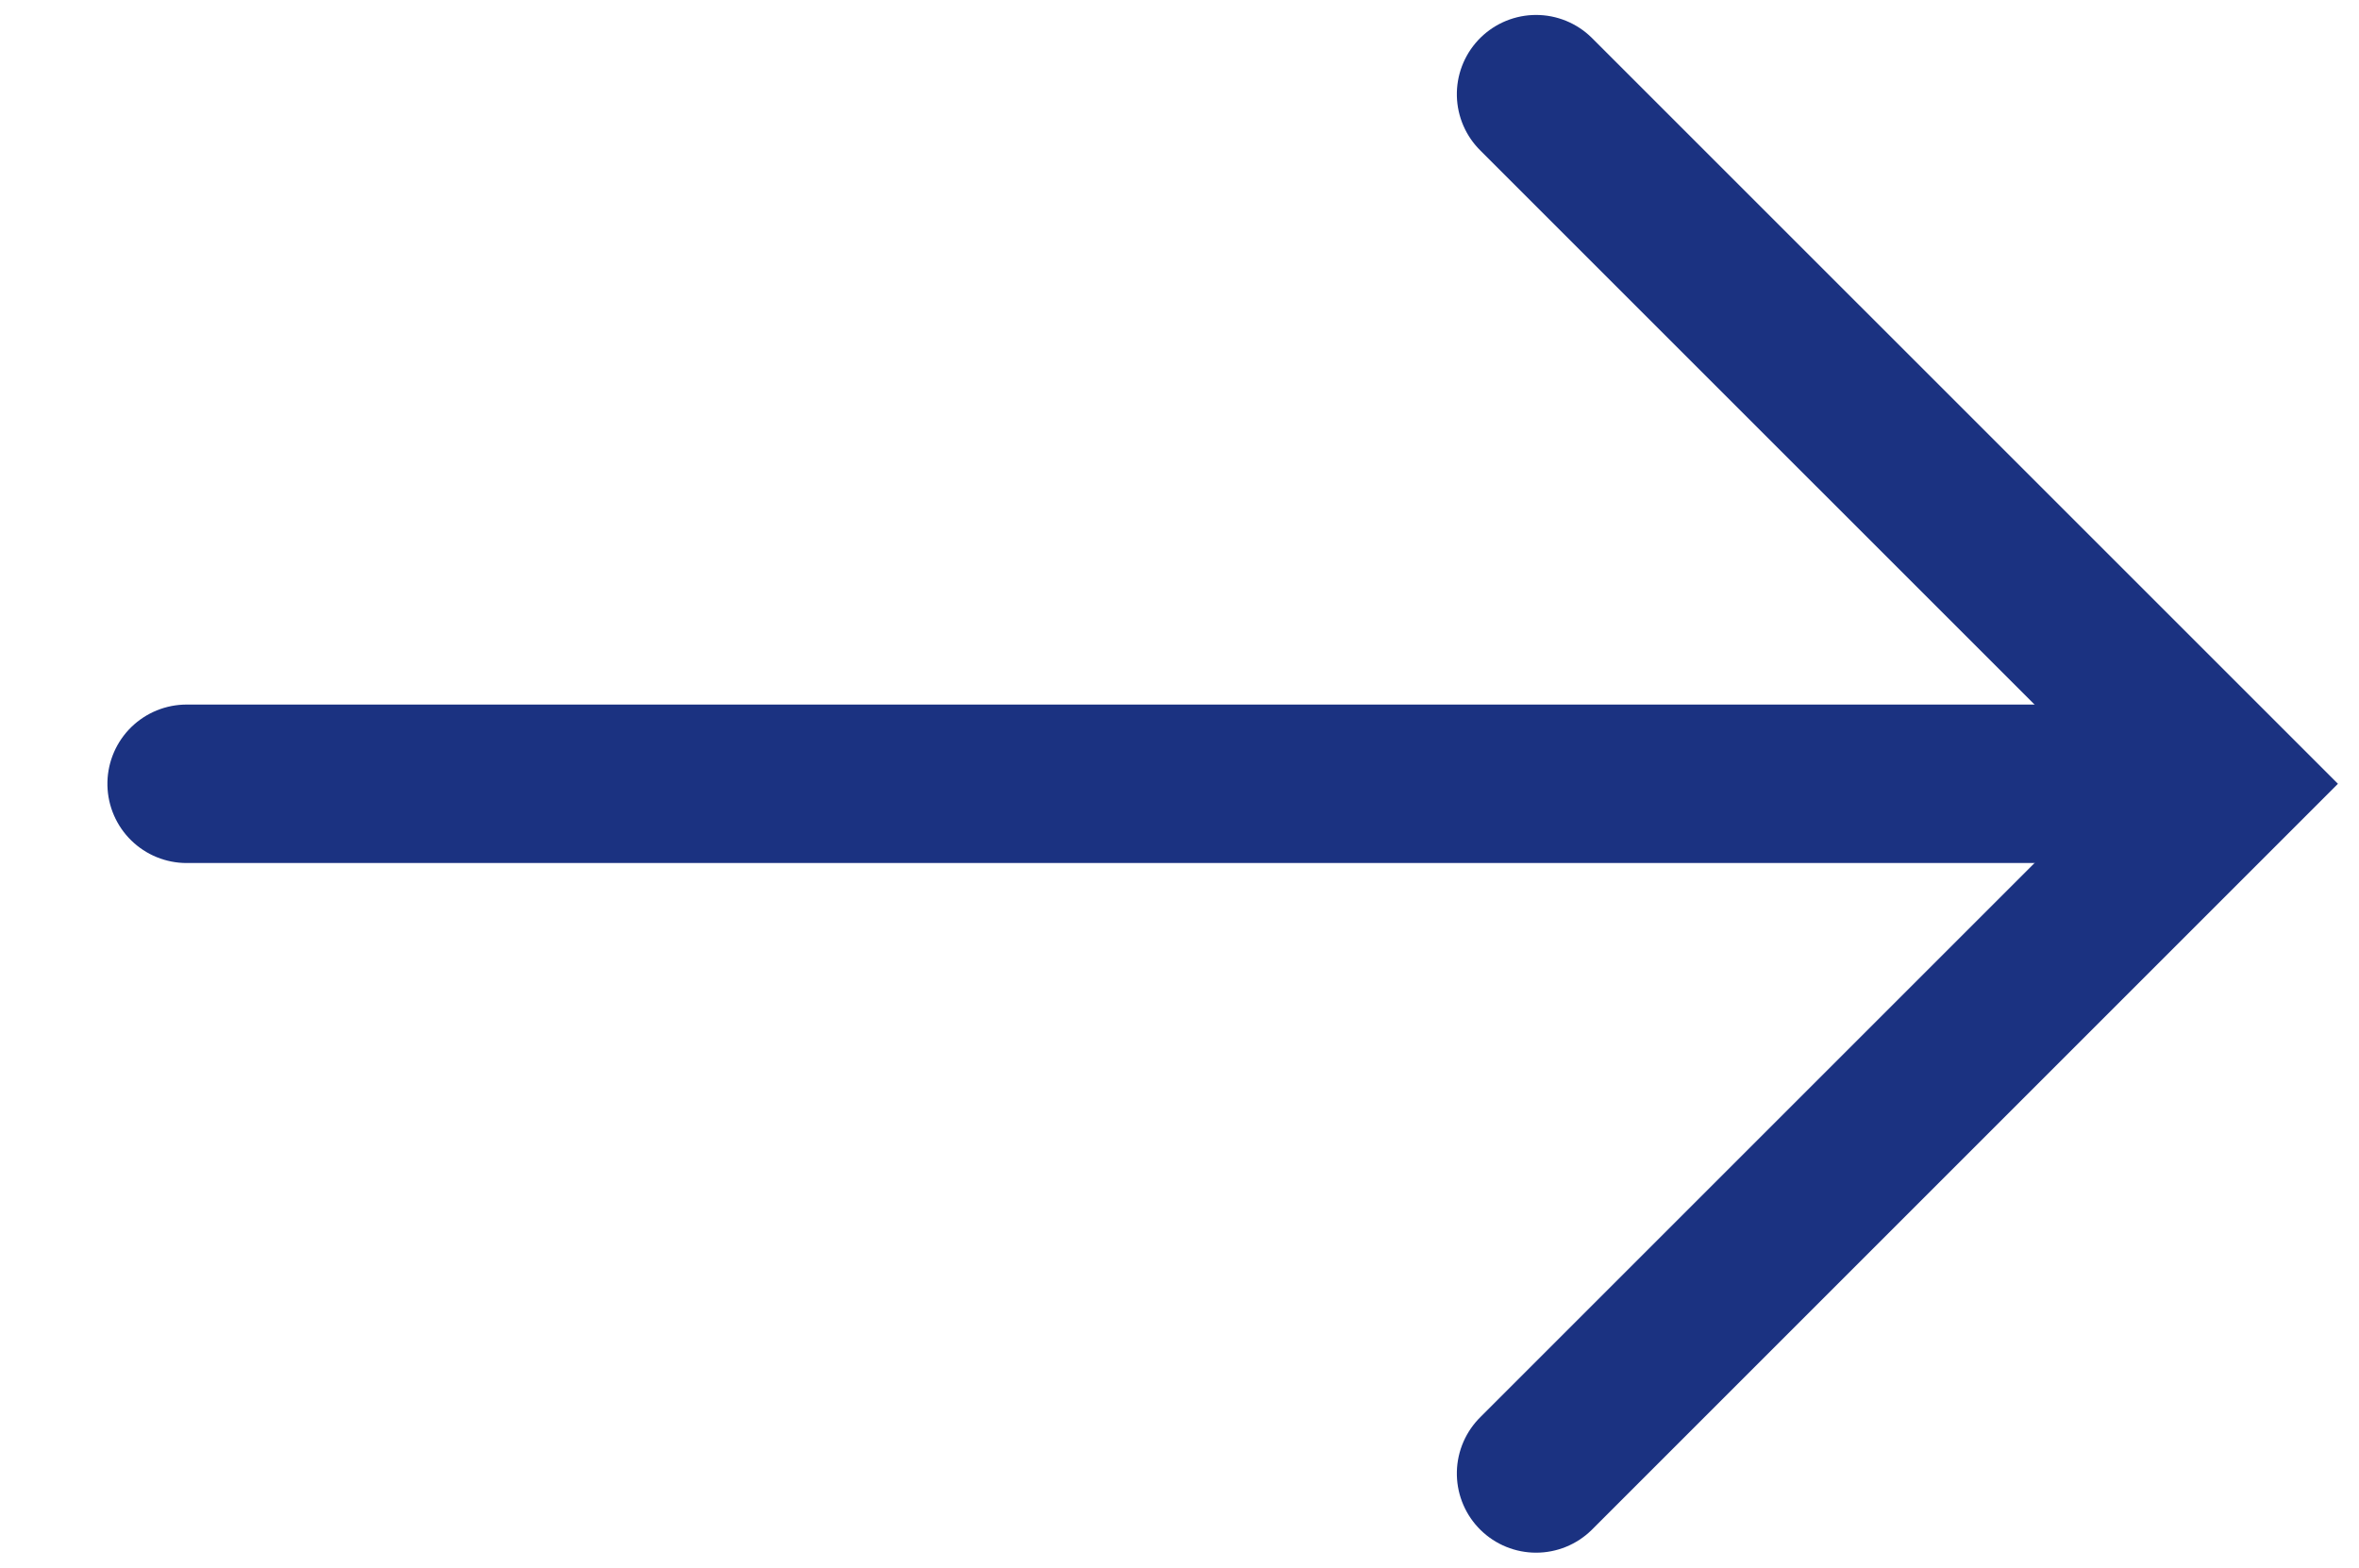 <svg xmlns="http://www.w3.org/2000/svg" xmlns:xlink="http://www.w3.org/1999/xlink" width="44.651" height="29.676" viewBox="0 0 44.651 29.676">
  <defs>
    <clipPath id="clip-path">
      <rect id="Rectangle_22" data-name="Rectangle 22" width="29.676" height="44.651" fill="none" stroke="#1b3281" stroke-width="3"/>
    </clipPath>
  </defs>
  <g id="Group_1338" data-name="Group 1338" transform="translate(0 29.676) rotate(-90)">
    <g id="Group_14" data-name="Group 14" transform="translate(0 0)" clip-path="url(#clip-path)">
      <path id="Path_15" data-name="Path 15" d="M26.111,0,13.056,13.056,0,0" transform="translate(1.782 29.075)" fill="none" stroke="#1b3281" stroke-linecap="round" stroke-miterlimit="10" stroke-width="3"/>
      <line id="Line_3" data-name="Line 3" y1="37.586" transform="translate(14.838 3.533)" fill="none" stroke="#1b3281" stroke-linecap="round" stroke-miterlimit="10" stroke-width="3"/>
    </g>
  </g>
</svg>
